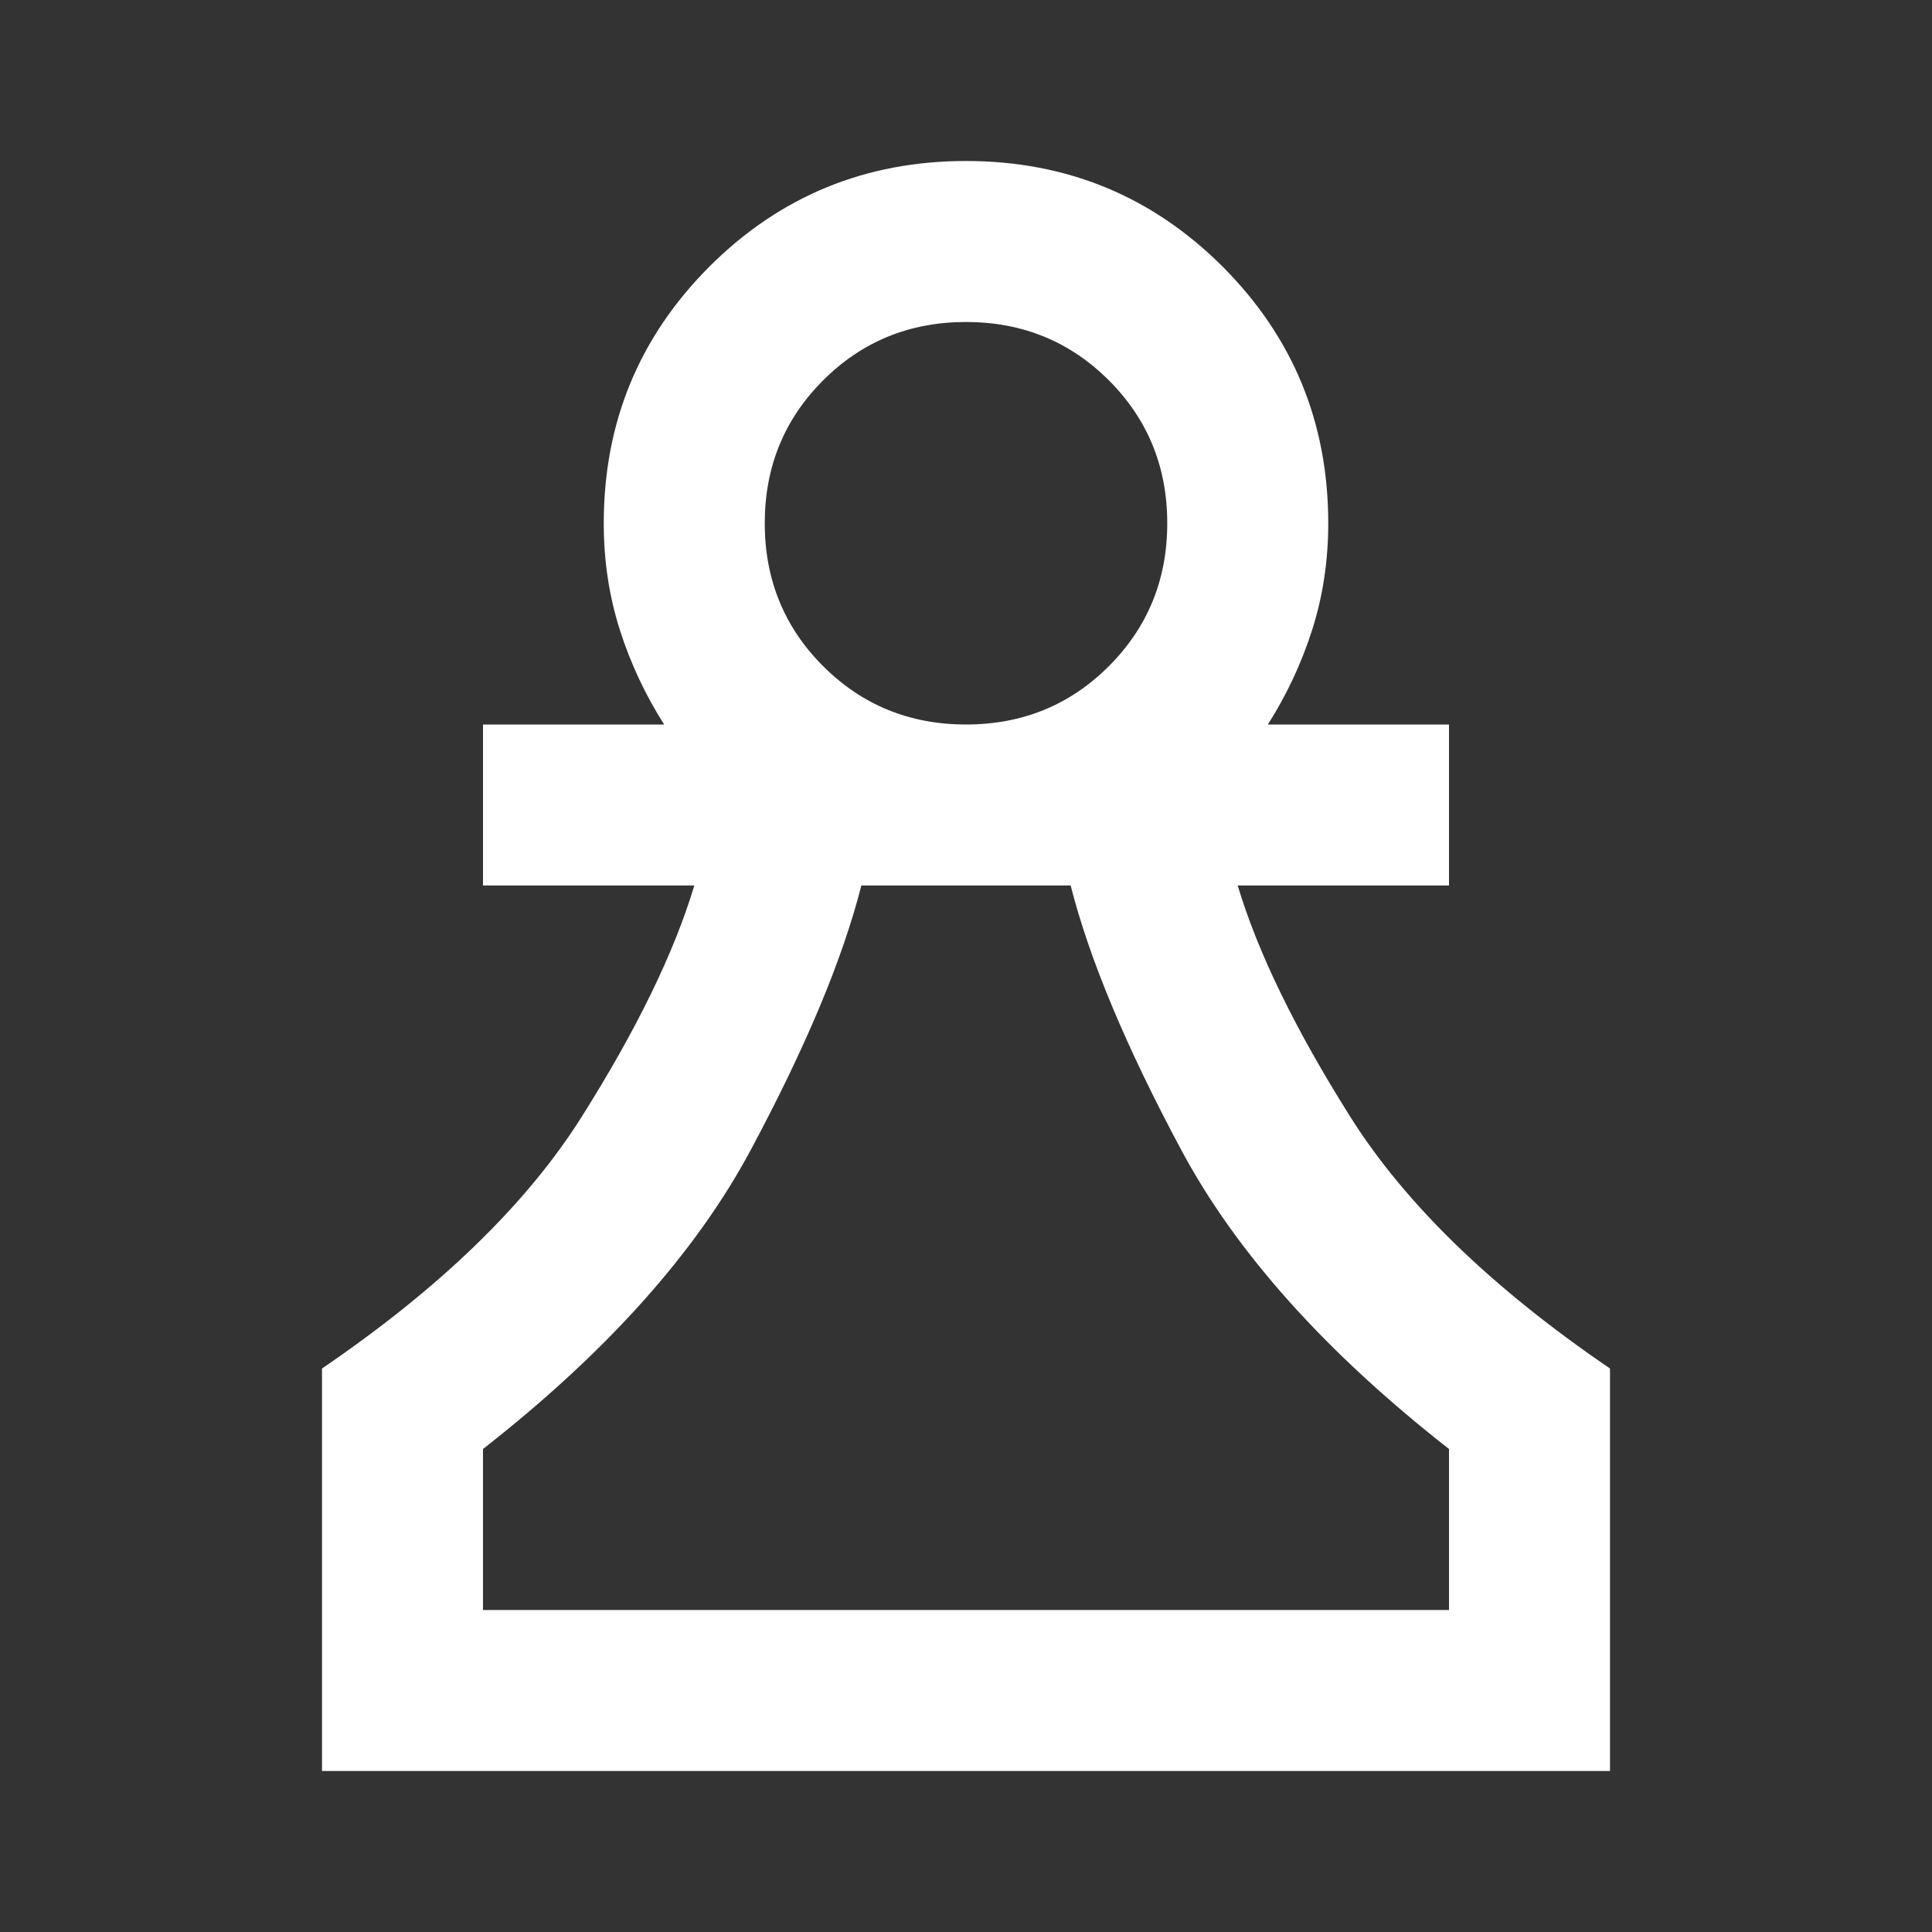 <svg width="24" height="24" viewBox="0 0 24 24" fill="none" xmlns="http://www.w3.org/2000/svg">
<rect x="0" y="0" width="24" height="24" fill="#333333" stroke="none"/>
<g id="chess_pawn">
<mask id="mask0_1723_10536" style="mask-type:alpha" maskUnits="userSpaceOnUse" x="0" y="0" width="24" height="24">
<rect id="Bounding box" width="24" height="24" fill="#D9D9D9"/>
</mask>
<g mask="url(#mask0_1723_10536)">
<path id="chess_pawn_2" d="M4 22V17C5.467 16 6.542 14.958 7.225 13.875C7.908 12.792 8.375 11.833 8.625 11H6V9H8.25C8.017 8.633 7.833 8.242 7.7 7.825C7.567 7.408 7.5 6.967 7.5 6.5C7.5 5.25 7.938 4.188 8.812 3.312C9.688 2.438 10.75 2 12 2C13.25 2 14.312 2.438 15.188 3.312C16.062 4.188 16.5 5.25 16.5 6.5C16.5 6.967 16.433 7.408 16.3 7.825C16.167 8.242 15.983 8.633 15.75 9H18V11H15.375C15.625 11.833 16.092 12.792 16.775 13.875C17.458 14.958 18.533 16 20 17V22H4ZM6 20H18V18C16.467 16.8 15.358 15.562 14.675 14.287C13.992 13.012 13.533 11.917 13.3 11H10.7C10.467 11.917 10.008 13.012 9.325 14.287C8.642 15.562 7.533 16.8 6 18V20ZM12 9C12.7 9 13.292 8.758 13.775 8.275C14.258 7.792 14.5 7.2 14.5 6.5C14.5 5.8 14.258 5.208 13.775 4.725C13.292 4.242 12.7 4 12 4C11.3 4 10.708 4.242 10.225 4.725C9.742 5.208 9.5 5.8 9.5 6.5C9.5 7.2 9.742 7.792 10.225 8.275C10.708 8.758 11.3 9 12 9Z" fill="white"/>
</g>
</g>
</svg>
